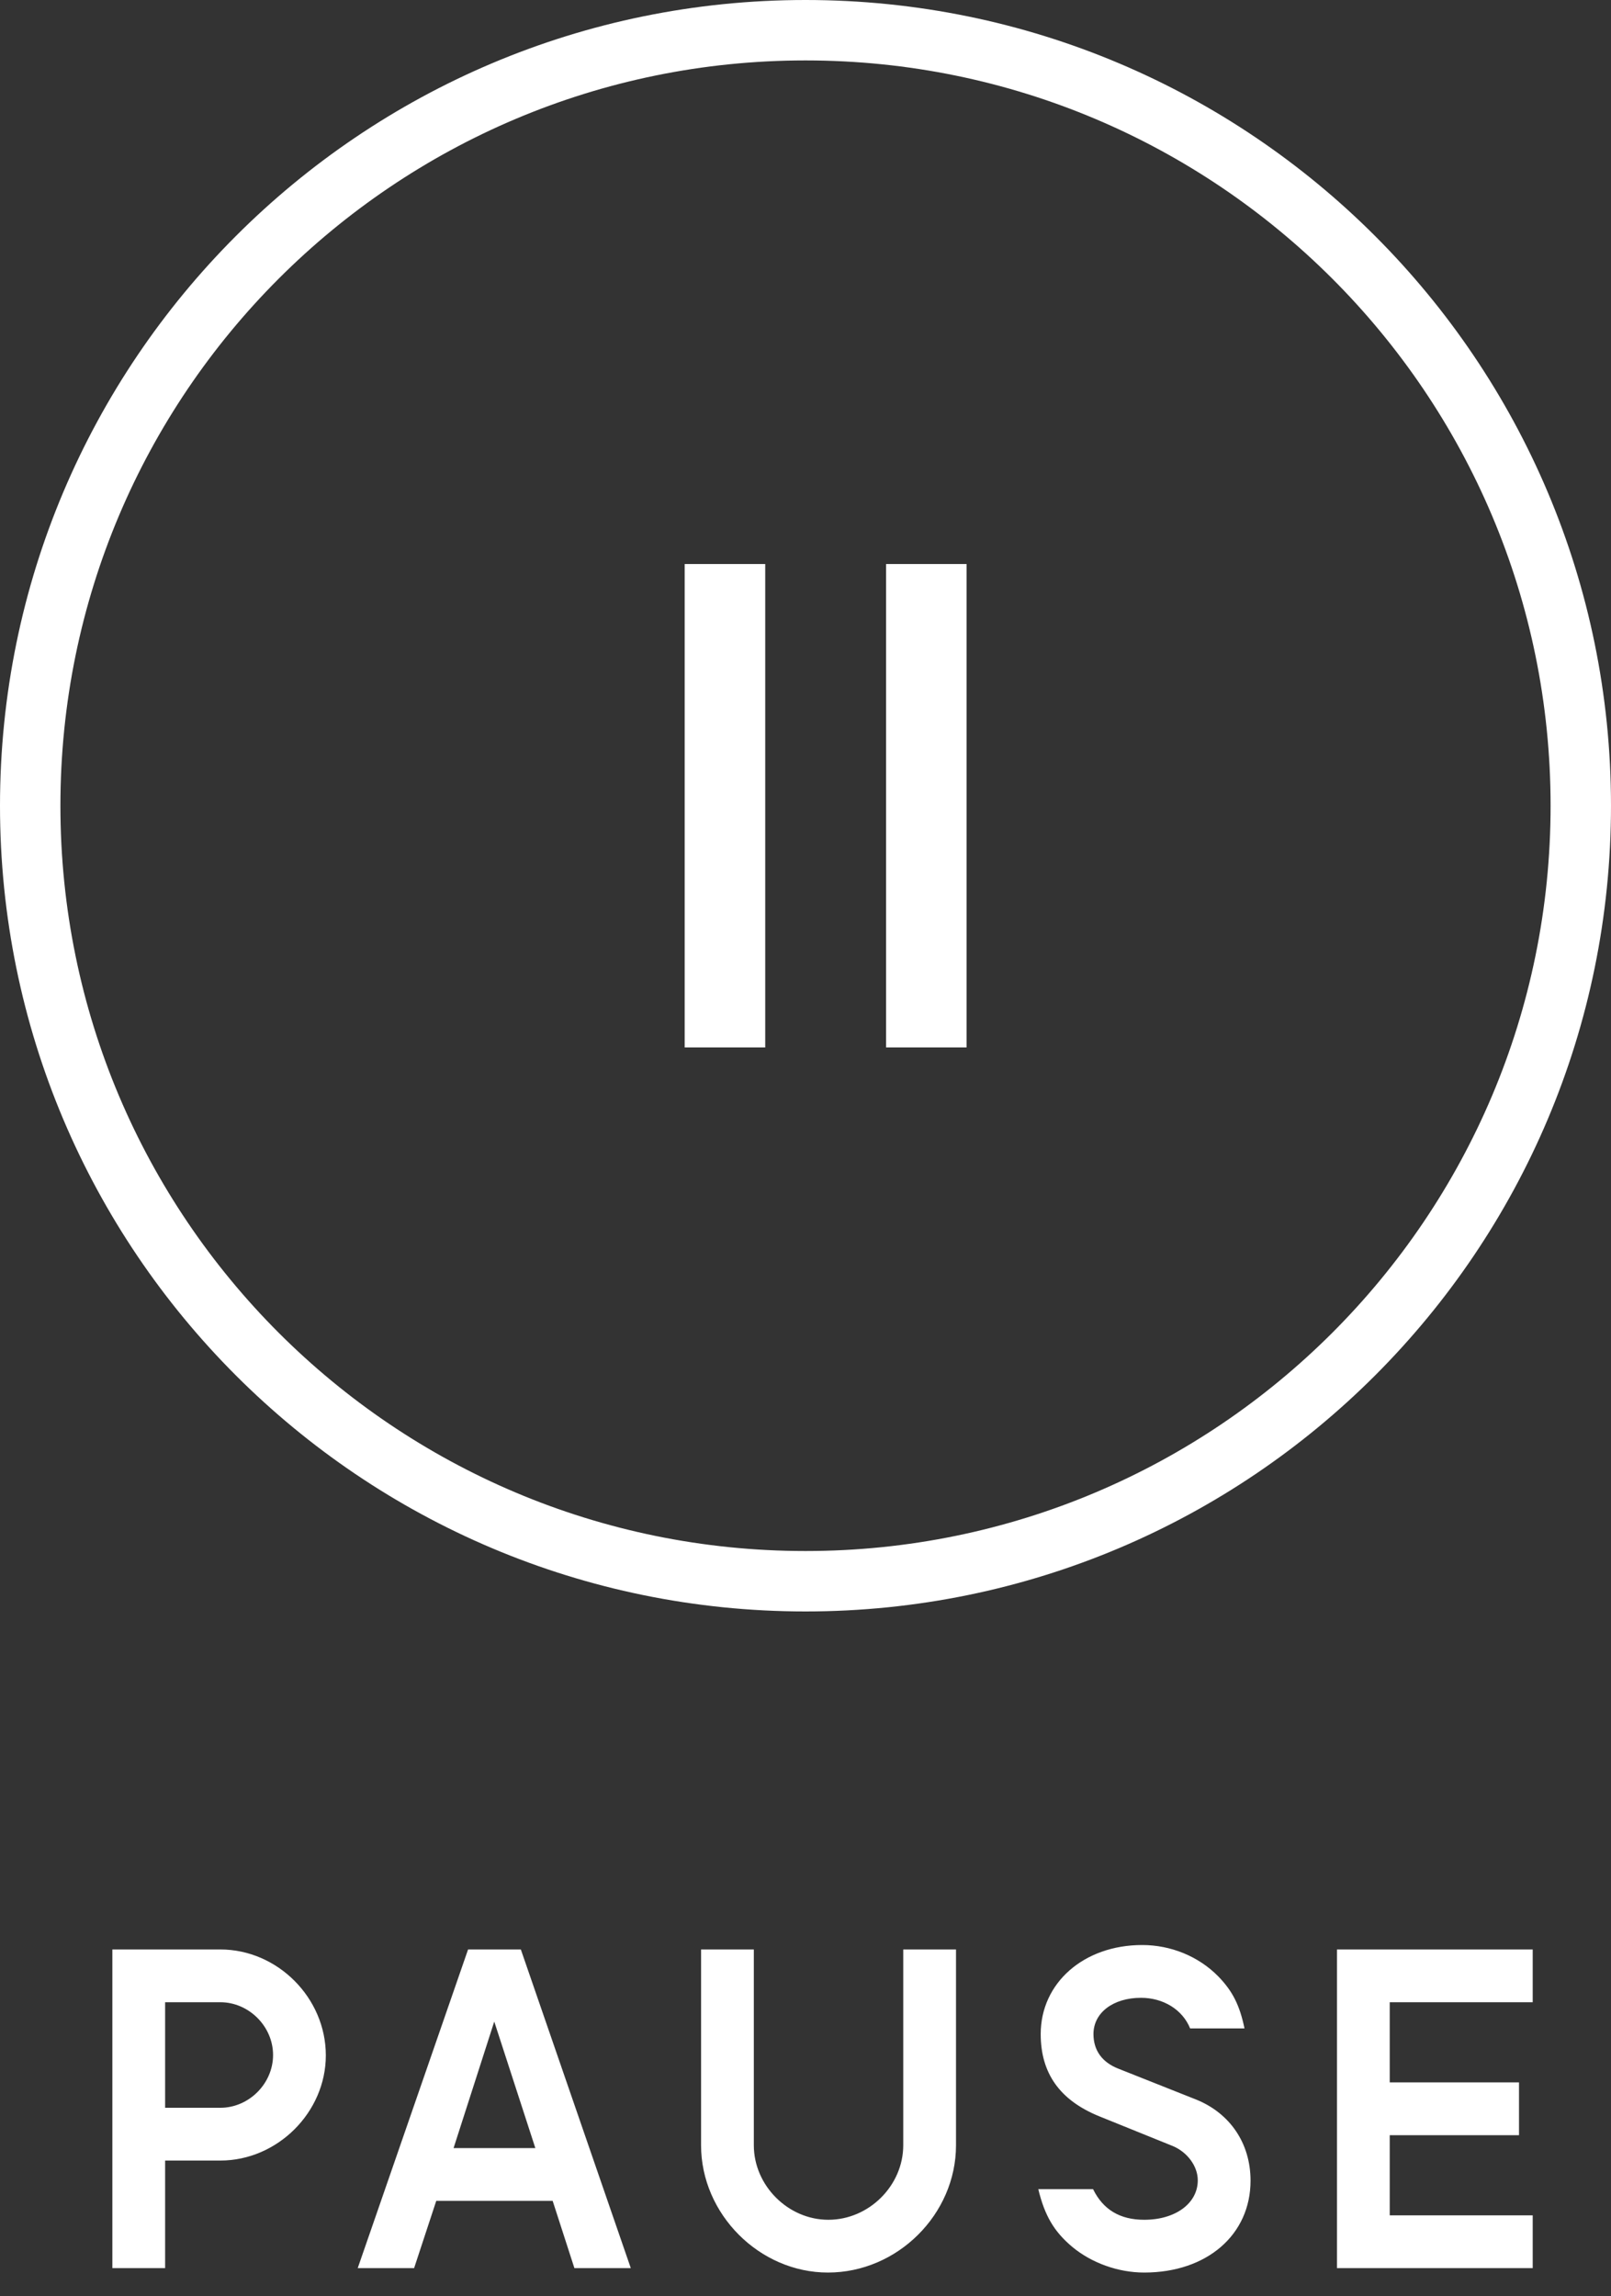 <svg width="40" height="57" fill="none" xmlns="http://www.w3.org/2000/svg"><rect width="100%" height="100%" fill="#333333" stroke="none"/><path fill-rule="evenodd" clip-rule="evenodd" d="M20 38.5c10.217 0 18.5-8.283 18.5-18.5S30.217 1.5 20 1.5 1.5 9.783 1.5 20 9.783 38.5 20 38.5zm0 1.5c11.046 0 20-8.954 20-20S31.046 0 20 0 0 8.954 0 20s8.954 20 20 20z" fill="#fff"/><path d="M2.79 48.39v7.91H4.1v-2.67h1.37c1.42 0 2.62-1.2 2.62-2.61 0-1.43-1.2-2.63-2.62-2.63H2.79zm1.31 3.93V49.7h1.37c.71 0 1.31.6 1.31 1.31 0 .71-.6 1.31-1.31 1.31H4.1zm9.622 2.31l.54 1.67h1.4l-2.73-7.91h-1.31l-2.74 7.91h1.4l.55-1.67h2.89zm-.43-1.31h-2.03l1.01-3.14 1.02 3.14zm4.115-4.93v4.86c0 1.71 1.45 3.16 3.15 3.16 1.73 0 3.18-1.45 3.18-3.16v-4.86h-1.31v4.86c0 1-.85 1.85-1.86 1.85-1 0-1.85-.85-1.85-1.85v-4.86h-1.31zm8.373 5.95c.16.66.39 1.05.84 1.43.48.4 1.14.64 1.79.64 1.56 0 2.64-.94 2.64-2.28 0-.93-.51-1.67-1.34-2.01l-1.94-.77c-.41-.16-.62-.46-.62-.86 0-.53.49-.9 1.18-.9.55 0 1.03.29 1.22.76h1.35c-.12-.58-.3-.93-.65-1.29-.49-.5-1.18-.78-1.89-.78-1.45 0-2.52.94-2.52 2.21 0 .97.47 1.64 1.45 2.04l1.83.74c.36.15.62.5.62.85 0 .57-.55.98-1.33.98-.6 0-1.02-.25-1.27-.76h-1.36zm12.276-4.64v-1.31h-4.86v7.91h4.86v-1.31h-3.55V53h3.21v-1.31h-3.21V49.7h3.55zM17 14h2v12h-2V14zm5 0h2v12h-2V14z" fill="#fff"/></svg>